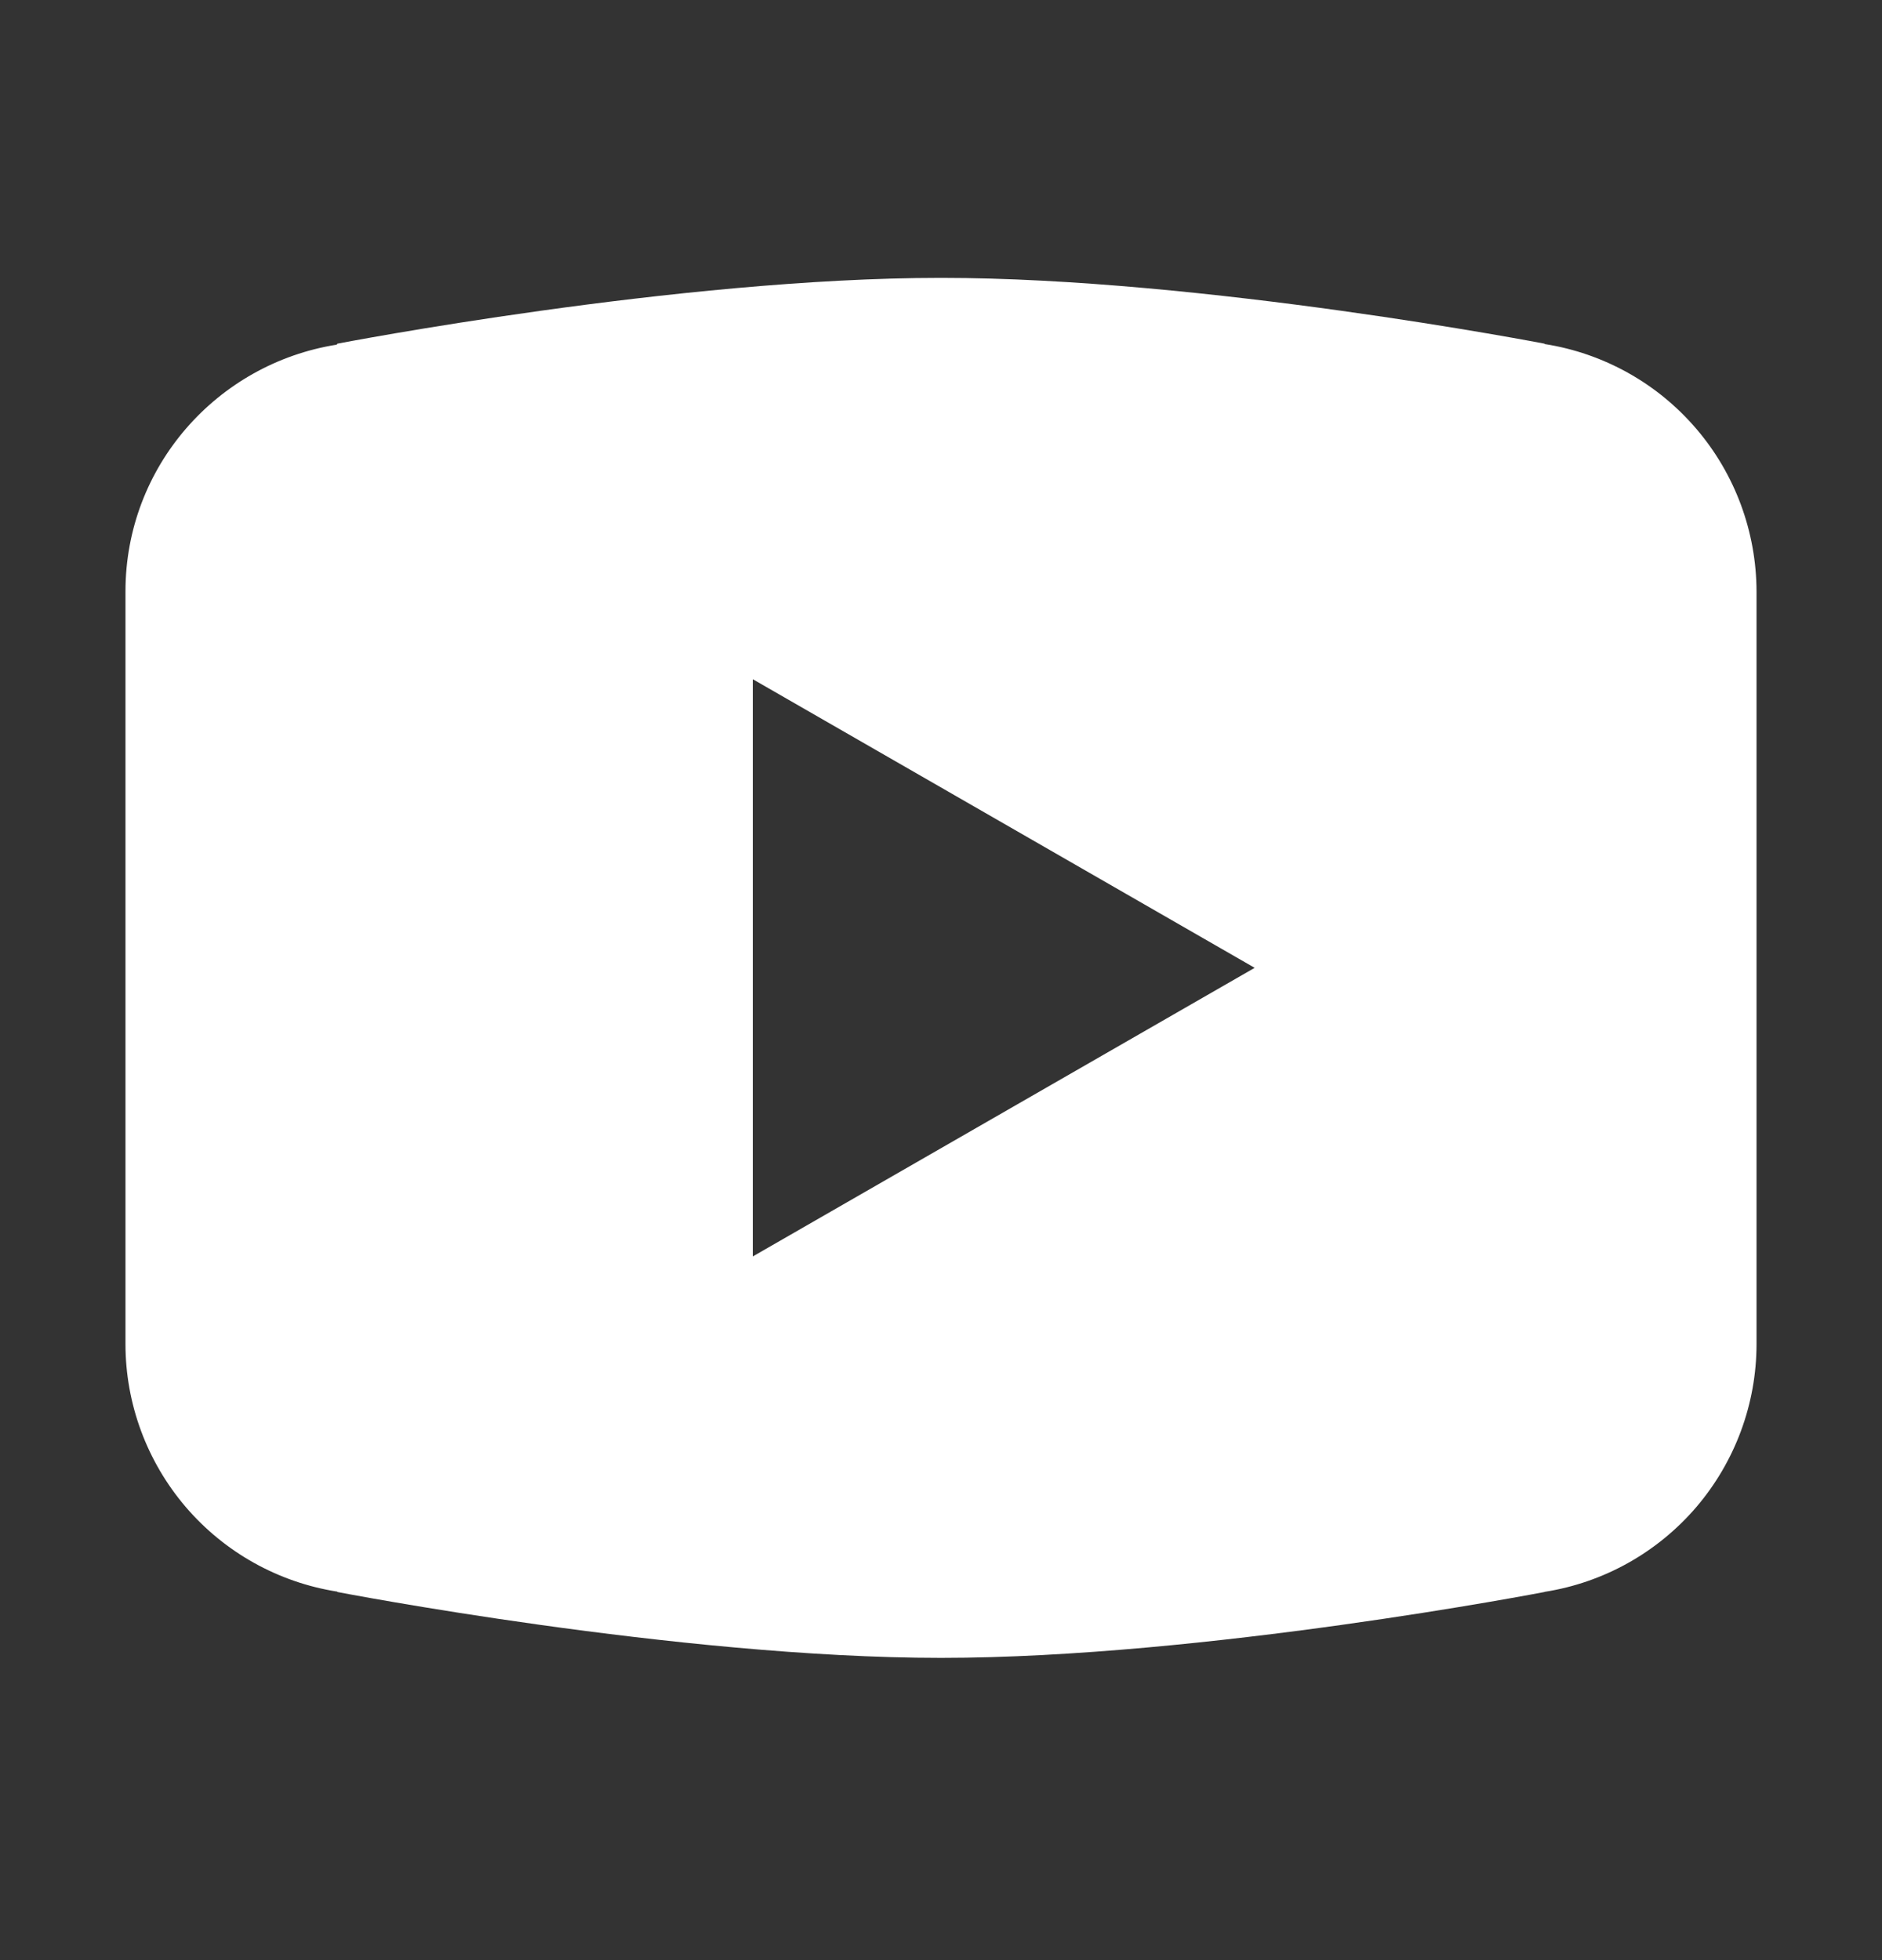 <svg width="24" height="25" viewBox="0 0 24 25" fill="none" xmlns="http://www.w3.org/2000/svg">
<rect x="0" y="0" width="24" height="25" fill="#333333" stroke="none"/>
<path d="M12 3.544C8.651 3.544 4.304 4.383 4.304 4.383L4.293 4.396C2.768 4.639 1.6 5.95 1.6 7.544V12.344V12.345V17.144V17.145C1.601 17.907 1.874 18.642 2.369 19.221C2.864 19.799 3.549 20.182 4.301 20.3L4.304 20.305C4.304 20.305 8.651 21.145 12 21.145C15.348 21.145 19.695 20.305 19.695 20.305L19.697 20.303C20.449 20.185 21.135 19.802 21.631 19.223C22.126 18.644 22.399 17.907 22.4 17.145V17.144V12.345V12.344V7.544C22.398 6.782 22.126 6.046 21.631 5.468C21.136 4.889 20.45 4.506 19.698 4.388L19.695 4.383C19.695 4.383 15.348 3.544 12 3.544ZM9.6 8.663L16 12.344L9.6 16.025V8.663Z" fill="white"/>
</svg>
